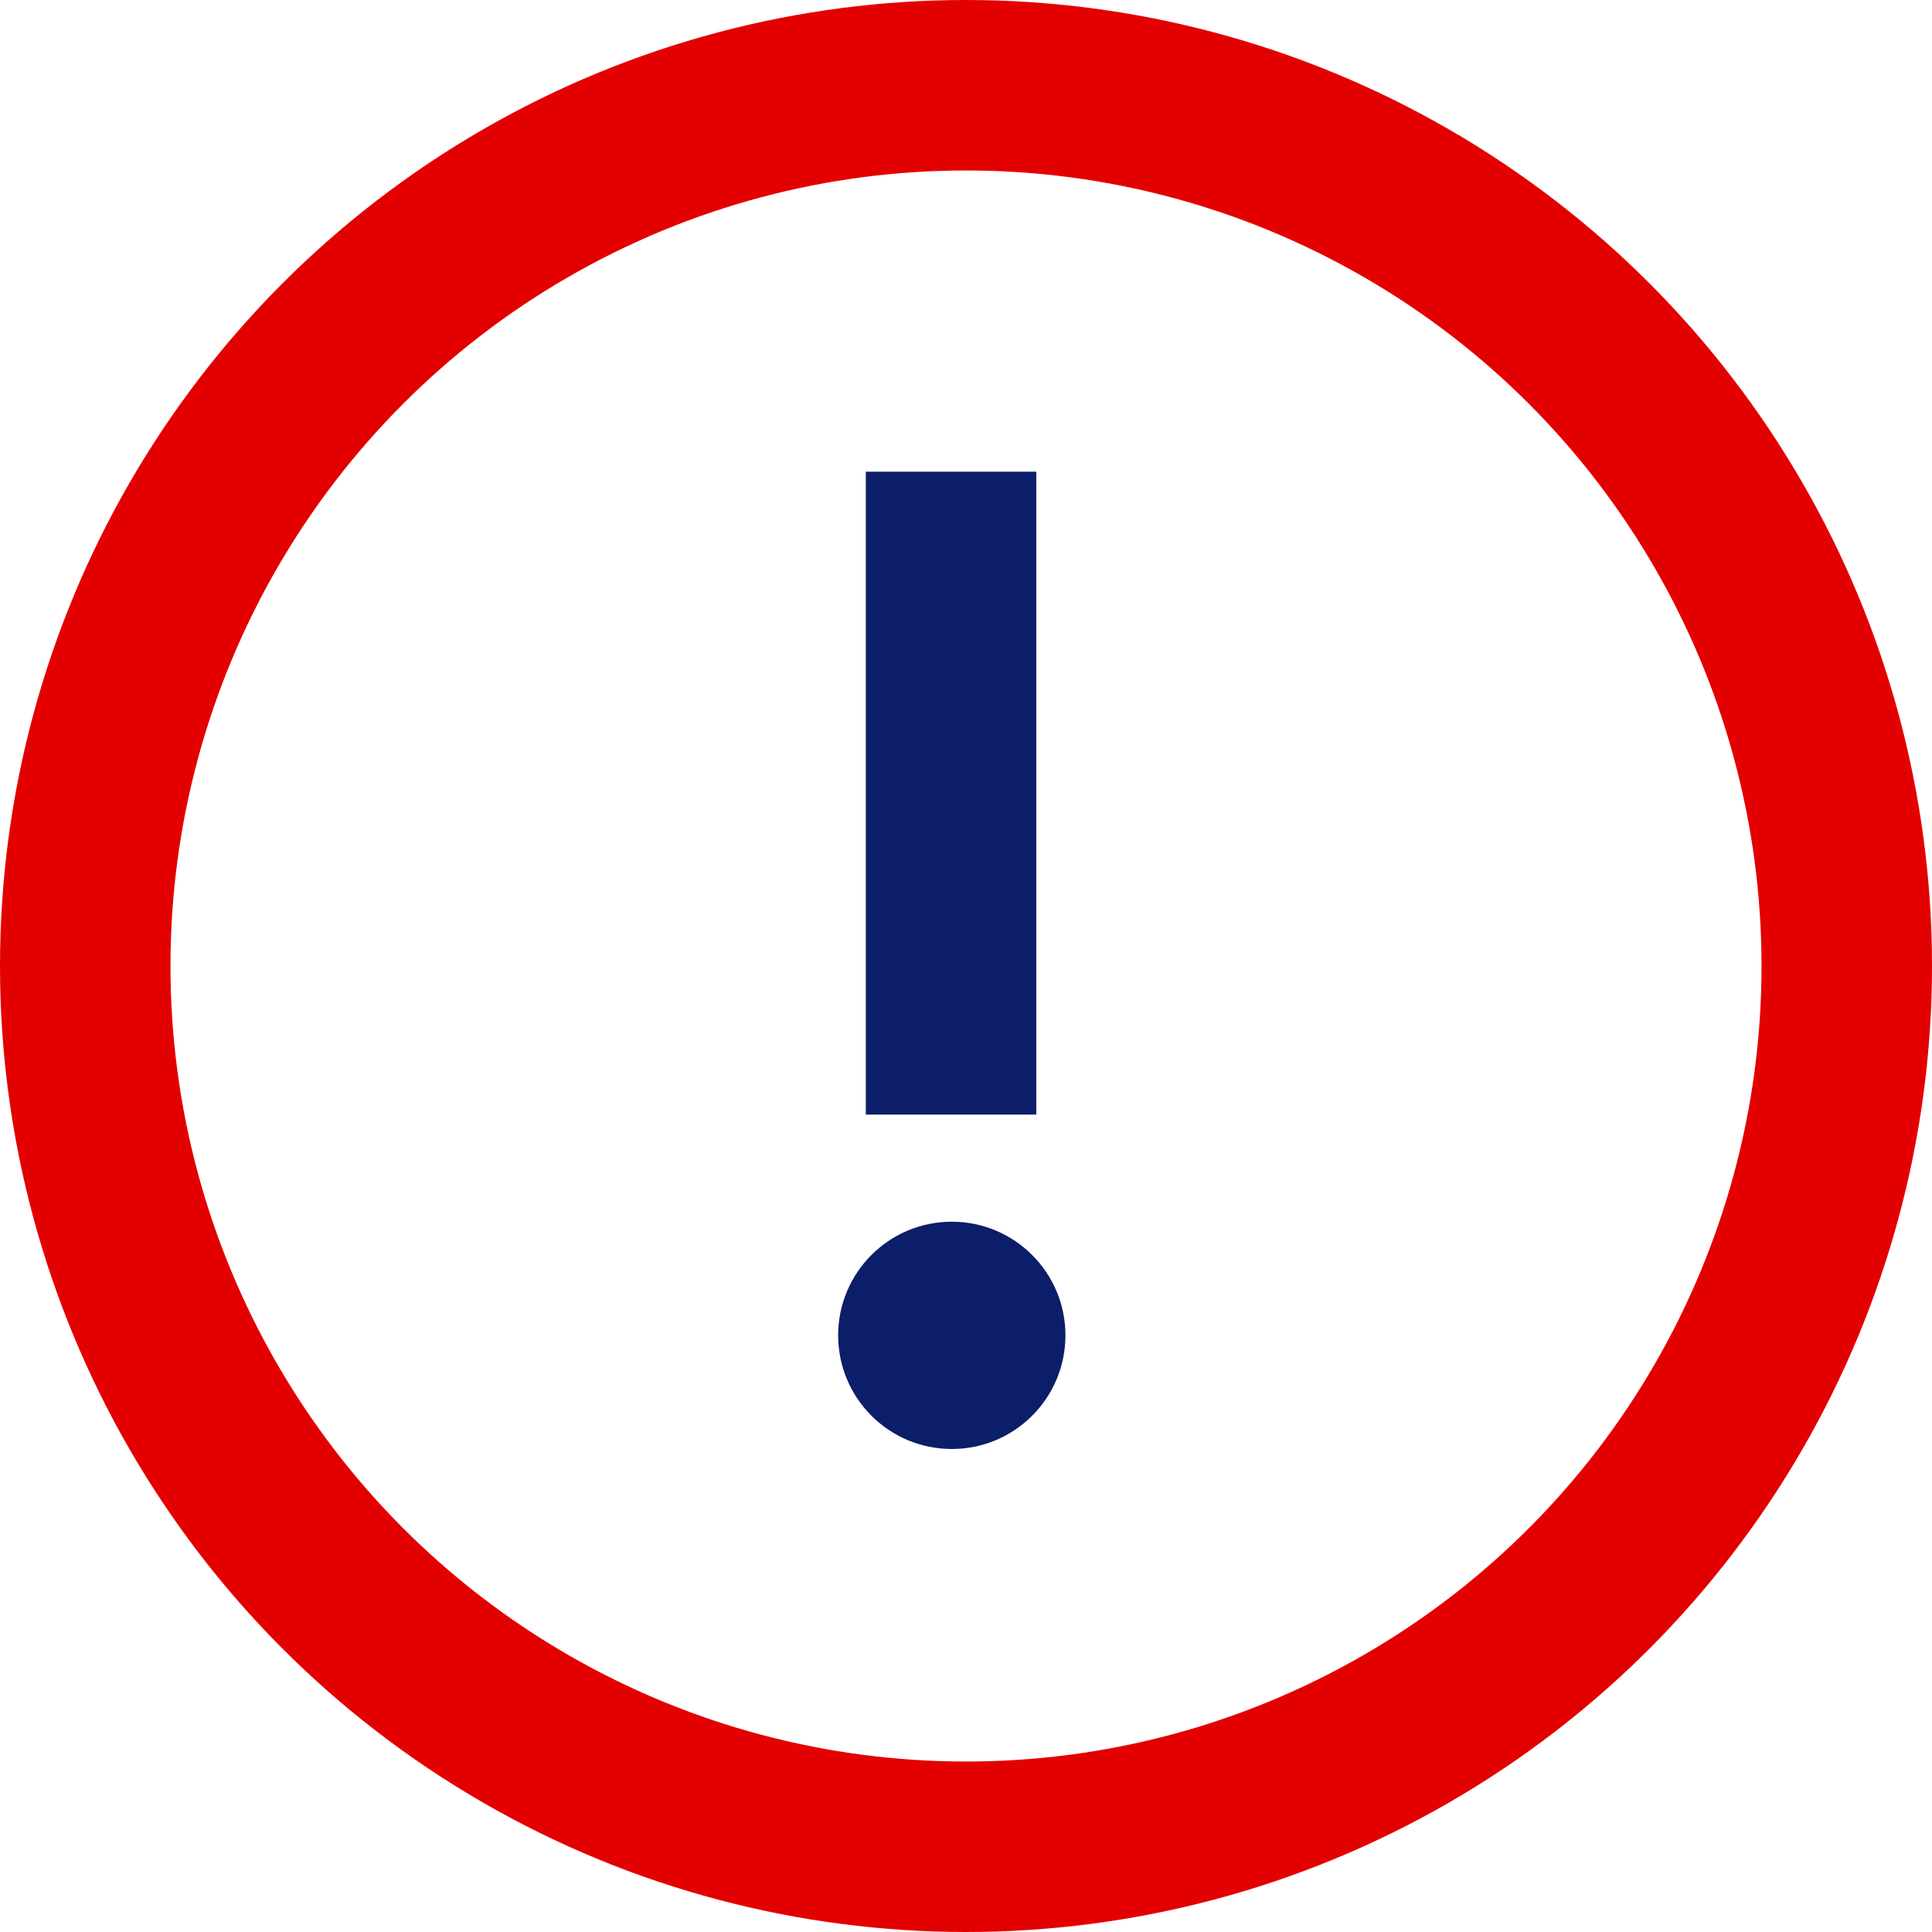<svg xmlns="http://www.w3.org/2000/svg" width="68" height="68"><g transform="translate(-926.5 -1638)"><circle cx="31" cy="31" r="31" transform="translate(929.5 1641)" stroke-width="6" fill="none" stroke="#e30000"/><path d="M959.974 1654.602v22.628" fill="none" stroke="#0c1e69" stroke-width="6"/><circle cx="4" cy="4" r="4" transform="translate(956 1681)" fill="#0c1e69"/></g></svg>